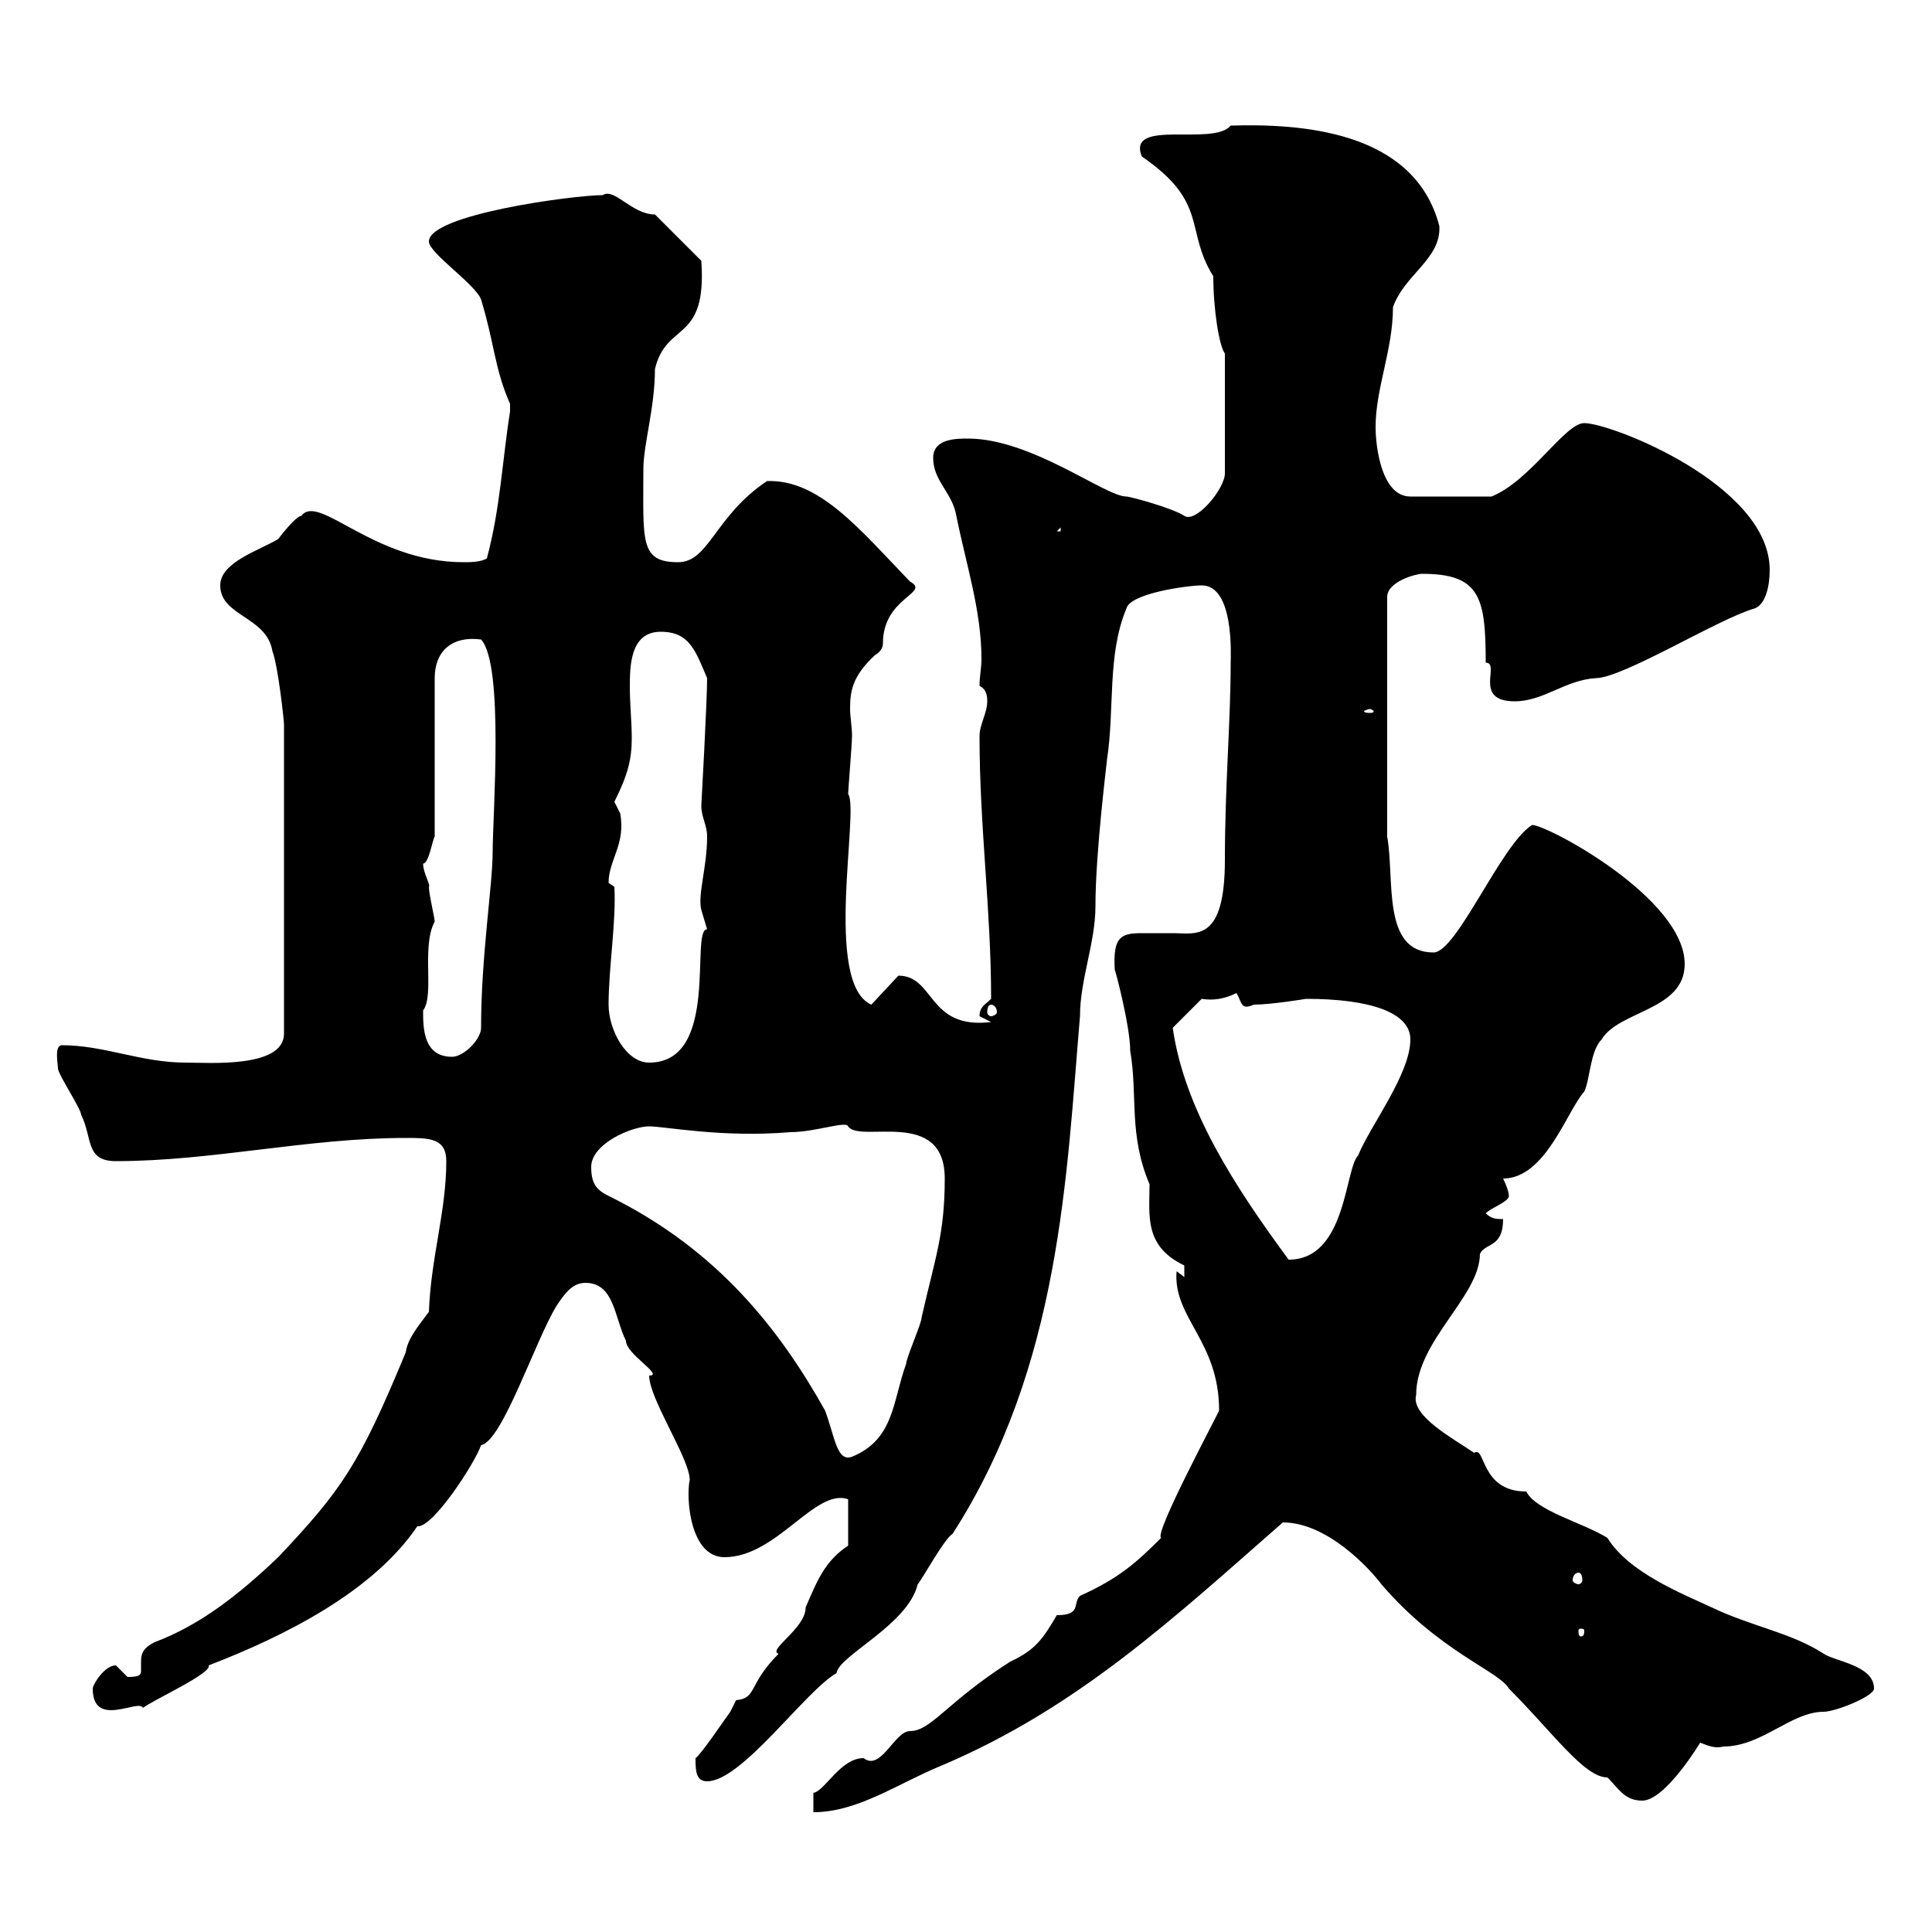 <svg xmlns="http://www.w3.org/2000/svg" xmlns:xlink="http://www.w3.org/1999/xlink" width="300" height="300"><path d="M189.30 219C189.30 219.30 179.10 238.20 180.30 238.80C176.40 242.70 173.70 245.10 167.70 247.80C166.50 249 168 250.80 164.10 250.80C162 254.40 160.80 256.20 156.90 258C147 264.30 144.60 268.80 141.30 268.80C138.90 268.80 136.80 275.10 134.10 273C130.50 273 128.10 278.10 126.30 278.40L126.30 281.40C133.20 281.40 139.50 276.90 146.10 274.20C167.40 265.20 182.40 251.10 199.20 236.40C206.10 236.40 212.70 243.60 214.50 246C223.50 256.50 232.80 259.50 234.30 262.20C241.20 269.10 246 276 249.60 276C251.40 277.80 252.30 279.60 255 279.60C258.60 279.60 264 270.60 264 270.60C265.50 271.20 266.40 271.50 267.60 271.20C273.60 271.20 278.10 265.80 283.20 265.80C285 265.80 291 263.40 291 262.20C291 258.60 285 258 283.20 256.80C278.10 253.50 272.10 252.60 265.80 249.60C261.30 247.50 252.90 244.20 249.60 238.80C245.70 236.40 238.50 234.60 237 231.60C229.80 231.60 230.70 224.40 228.90 225.60C225.90 223.50 219 219.90 219.90 216.60C219.90 208.20 229.80 201.30 229.80 194.70C230.70 192.90 233.40 193.80 233.40 189.30C232.50 189.30 231.60 189.30 230.70 188.40C231.60 187.50 234.30 186.60 234.30 185.70C234.30 184.80 233.40 183 233.40 183C240 183 243.30 172.50 246 169.50C246.90 167.70 246.90 163.20 248.70 161.40C251.40 156.90 261.60 156.90 261.60 149.70C261.60 139.50 240.30 128.10 237.90 128.10C233.10 131.10 226.20 147.90 222.60 147.90C214.50 147.90 216.60 136.50 215.40 129.90L215.40 92.70C215.40 90.30 219.90 89.10 220.80 89.10C229.80 89.10 230.70 92.70 230.70 102.90C233.10 102.90 228.60 108.90 235.20 108.90C239.70 108.90 243 105.60 247.80 105.30C252 105.30 267 96 272.40 94.50C274.20 93.90 274.80 90.90 274.80 88.50C274.80 75.30 250.20 65.70 246 65.70C243 65.70 237.60 74.70 231.60 77.10L219 77.10C214.50 77.10 213.60 69.30 213.60 66.30C213.60 60.30 216.30 54.30 216.30 47.70C218.10 42.60 223.80 40.20 223.50 35.10C219.60 20.10 201.60 19.20 191.10 19.50C188.40 22.80 174.90 18.30 177.30 24.30C187.80 31.50 183.90 35.70 188.40 42.90C188.40 48 189.30 53.70 190.20 54.90L190.20 73.50C190.20 75.90 185.70 81.30 183.90 80.10C182.10 78.90 175.50 77.10 174.90 77.10C171.60 77.10 160.20 68.10 150.30 68.10C148.50 68.10 144.90 68.10 144.90 71.10C144.90 74.70 147.90 76.50 148.50 80.10C150 87.60 152.40 94.80 152.40 102.30C152.40 103.80 152.10 105 152.10 106.50C153.30 107.10 153.30 108.30 153.30 108.90C153.30 110.70 152.10 112.50 152.10 114.30C152.10 128.40 153.90 141.30 153.90 155.10C153 156 152.10 156.30 152.10 157.80C152.10 157.80 153.90 158.70 153.90 158.70C144 159.90 145.20 151.50 139.50 151.50L135.30 156C127.80 152.70 133.50 125.70 131.70 123.30C131.70 122.70 132.30 115.50 132.30 114.30C132.30 112.80 132 111.30 132 110.10C132 107.40 132.30 105 135.90 101.70C135.90 101.70 137.10 101.10 137.10 99.90C137.10 92.70 144.60 92.10 141.30 90.30C133.50 82.20 127.20 74.40 119.10 74.70C111 80.10 110.10 87.30 105.30 87.30C99.30 87.30 99.90 84 99.90 72.90C99.90 69 101.70 63.30 101.70 57.30C103.50 49.80 109.80 53.40 108.90 40.50L101.70 33.30C98.10 33.30 95.40 29.10 93.60 30.30C89.10 30.30 66.60 33.30 66.60 37.50C66.60 39.30 73.80 44.10 74.70 46.50C76.80 53.40 76.80 57.30 79.20 62.70C79.20 62.70 79.20 62.70 79.20 63.90C78 71.40 77.70 78.90 75.60 86.70C74.70 87.30 72.90 87.30 72 87.30C57.90 87.30 49.50 76.50 46.80 80.10C45.90 80.10 43.20 83.70 43.20 83.70C40.20 85.50 34.20 87.30 34.20 90.90C34.20 95.70 41.40 95.70 42.30 101.10C43.20 103.50 44.10 111.90 44.10 112.50L44.10 160.50C44.10 165.90 32.40 165 28.80 165C21.90 165 16.20 162.30 9.60 162.30C8.40 162.30 9 165.30 9 165.90C9 166.80 12.60 172.20 12.60 173.10C14.40 176.70 13.20 180.30 18 180.30C33 180.30 47.70 176.70 63 176.70C66.60 176.70 69.30 176.70 69.30 180.30C69.30 188.10 66.90 195.30 66.60 203.70C64.80 206.10 63.30 207.90 63 210C55.80 227.40 53.10 231.30 43.20 241.80C37.20 247.50 31.20 252.30 24 255C22.20 255.90 21.90 256.80 21.90 258C21.90 258.30 21.90 258.60 21.90 259.50C21.90 260.10 21.60 260.40 19.80 260.40C19.80 260.40 18 258.60 18 258.60C16.20 258.60 14.40 261.60 14.40 262.20C14.40 268.50 21.60 263.70 22.20 265.20C23.70 264 33 259.80 32.40 258.60C44.10 254.10 57.90 247.20 64.80 237C67.20 237.30 73.80 227.10 74.70 224.40C78 223.80 83.10 208.20 86.40 202.80C87.60 201 88.80 199.20 90.90 199.20C95.40 199.20 95.40 204.60 97.20 208.20C97.20 210.30 103.20 213.60 100.80 213.60C100.80 217.20 107.10 226.50 107.10 229.80C106.50 232.50 107.10 241.80 112.50 241.80C120.60 241.80 126.60 231 131.70 232.80L131.70 240C128.10 242.40 126.90 245.40 125.10 249.60C125.10 252.90 119.10 256.20 120.90 256.80C116.10 261.60 117.60 263.70 114.30 264C114.30 264 113.40 265.80 113.40 265.80C112.50 267 108.90 272.40 108 273C108 274.80 108 276.60 109.80 276.60C115.20 276.60 125.10 262.50 129.90 259.80C130.20 257.10 141 252.30 142.50 246C143.10 245.40 146.70 238.80 147.90 238.20C164.70 212.10 165.60 182.40 167.70 157.80C167.70 152.10 170.10 146.40 170.10 140.70C170.10 132.30 171.90 118.20 171.90 117.90C173.10 110.10 171.90 101.70 174.90 94.50C175.50 92.10 184.50 90.90 186.60 90.90C191.70 90.90 191.10 102 191.10 102.90C191.10 111.90 190.20 122.10 190.20 133.50C190.20 146.40 185.70 144.90 182.10 144.90C180.30 144.90 178.80 144.90 177.30 144.90C174 144.90 172.80 145.50 173.10 150.60C173.10 150.30 175.50 159.30 175.50 163.20C176.70 170.10 175.20 176.10 178.50 183.90C178.50 188.70 177.60 193.50 183.90 196.50C183.90 197.10 183.90 197.70 183.90 198.30L182.70 197.40C182.10 204.60 189.30 208.20 189.30 219ZM246 253.20C246 254.10 245.70 254.10 245.40 254.10C245.40 254.10 245.10 254.10 245.10 253.20C245.10 252.90 245.40 252.90 245.40 252.90C245.70 252.90 246 252.90 246 253.20ZM245.10 244.20C245.40 244.20 245.70 244.50 245.70 245.40C245.70 245.70 245.40 246 245.10 246C244.80 246 244.20 245.70 244.20 245.40C244.20 244.50 244.80 244.20 245.10 244.20ZM91.80 181.20C91.80 177.60 98.10 174.90 100.80 174.90C103.20 174.90 112.20 176.70 122.70 175.80C126.60 175.80 131.40 174 131.70 174.90C133.50 177.60 146.70 171.90 146.70 183C146.70 191.70 145.20 195.30 143.10 204.60C143.10 205.50 140.70 210.90 140.70 211.80C138.60 217.50 138.90 223.50 132.30 226.20C129.90 227.10 129.60 222.90 128.10 219C121.20 206.70 111.60 194.10 94.50 185.70C92.70 184.80 91.80 183.90 91.80 181.20ZM182.10 159.60L186.60 155.10C188.40 155.40 190.20 155.10 192 154.20C192.90 155.70 192.60 156.90 194.70 156C197.40 156 202.80 155.10 202.80 155.10C212.70 155.10 219 157.20 219 161.40C219 166.80 212.70 174.90 210.90 179.40C208.80 181.50 209.10 195.60 200.10 195.60C191.70 184.20 183.90 172.20 182.10 159.60ZM94.50 156C94.50 150.30 95.70 143.10 95.40 137.70L94.50 137.10C94.50 133.50 97.20 131.10 96.30 126.30C96.30 126.30 95.40 124.50 95.40 124.50C97.50 120.30 98.10 117.90 98.10 114.60C98.10 112.20 97.80 109.20 97.80 106.80C97.80 103.50 97.80 98.10 102.60 98.10C107.10 98.10 108 101.10 109.80 105.30C109.80 108.90 108.90 125.10 108.90 125.10C108.90 126.90 109.80 128.10 109.80 129.90C109.80 134.70 108.30 138.90 108.90 141.30C108.90 141.30 109.80 144.30 109.80 144.30C107.10 144.30 111.90 165 100.80 165C97.20 165 94.50 159.90 94.50 156ZM65.70 156.90C67.50 154.50 65.40 147 67.50 143.10C67.50 142.50 66.60 138.90 66.60 137.70C66.90 137.40 65.70 135.60 65.70 134.10C66.60 134.10 67.20 130.20 67.50 129.90L67.50 105.30C67.50 101.10 70.20 98.70 74.70 99.30C78.30 103.20 76.50 126.60 76.50 132.30C76.50 137.40 74.70 148.50 74.70 159.60C74.70 161.40 72 164.10 70.20 164.10C65.70 164.10 65.70 159.60 65.70 156.90ZM153.90 156C154.20 156 154.80 156.30 154.80 157.20C154.80 157.50 154.20 157.80 153.90 157.80C153.60 157.80 153.30 157.50 153.30 157.20C153.30 156.30 153.60 156 153.90 156ZM212.70 110.10C213 110.10 213.30 110.40 213.30 110.40C213.30 110.70 213 110.70 212.70 110.70C212.40 110.70 211.80 110.70 211.80 110.40C211.80 110.40 212.40 110.10 212.70 110.10ZM164.70 81.90L164.70 82.50L164.10 82.50Z"/></svg>